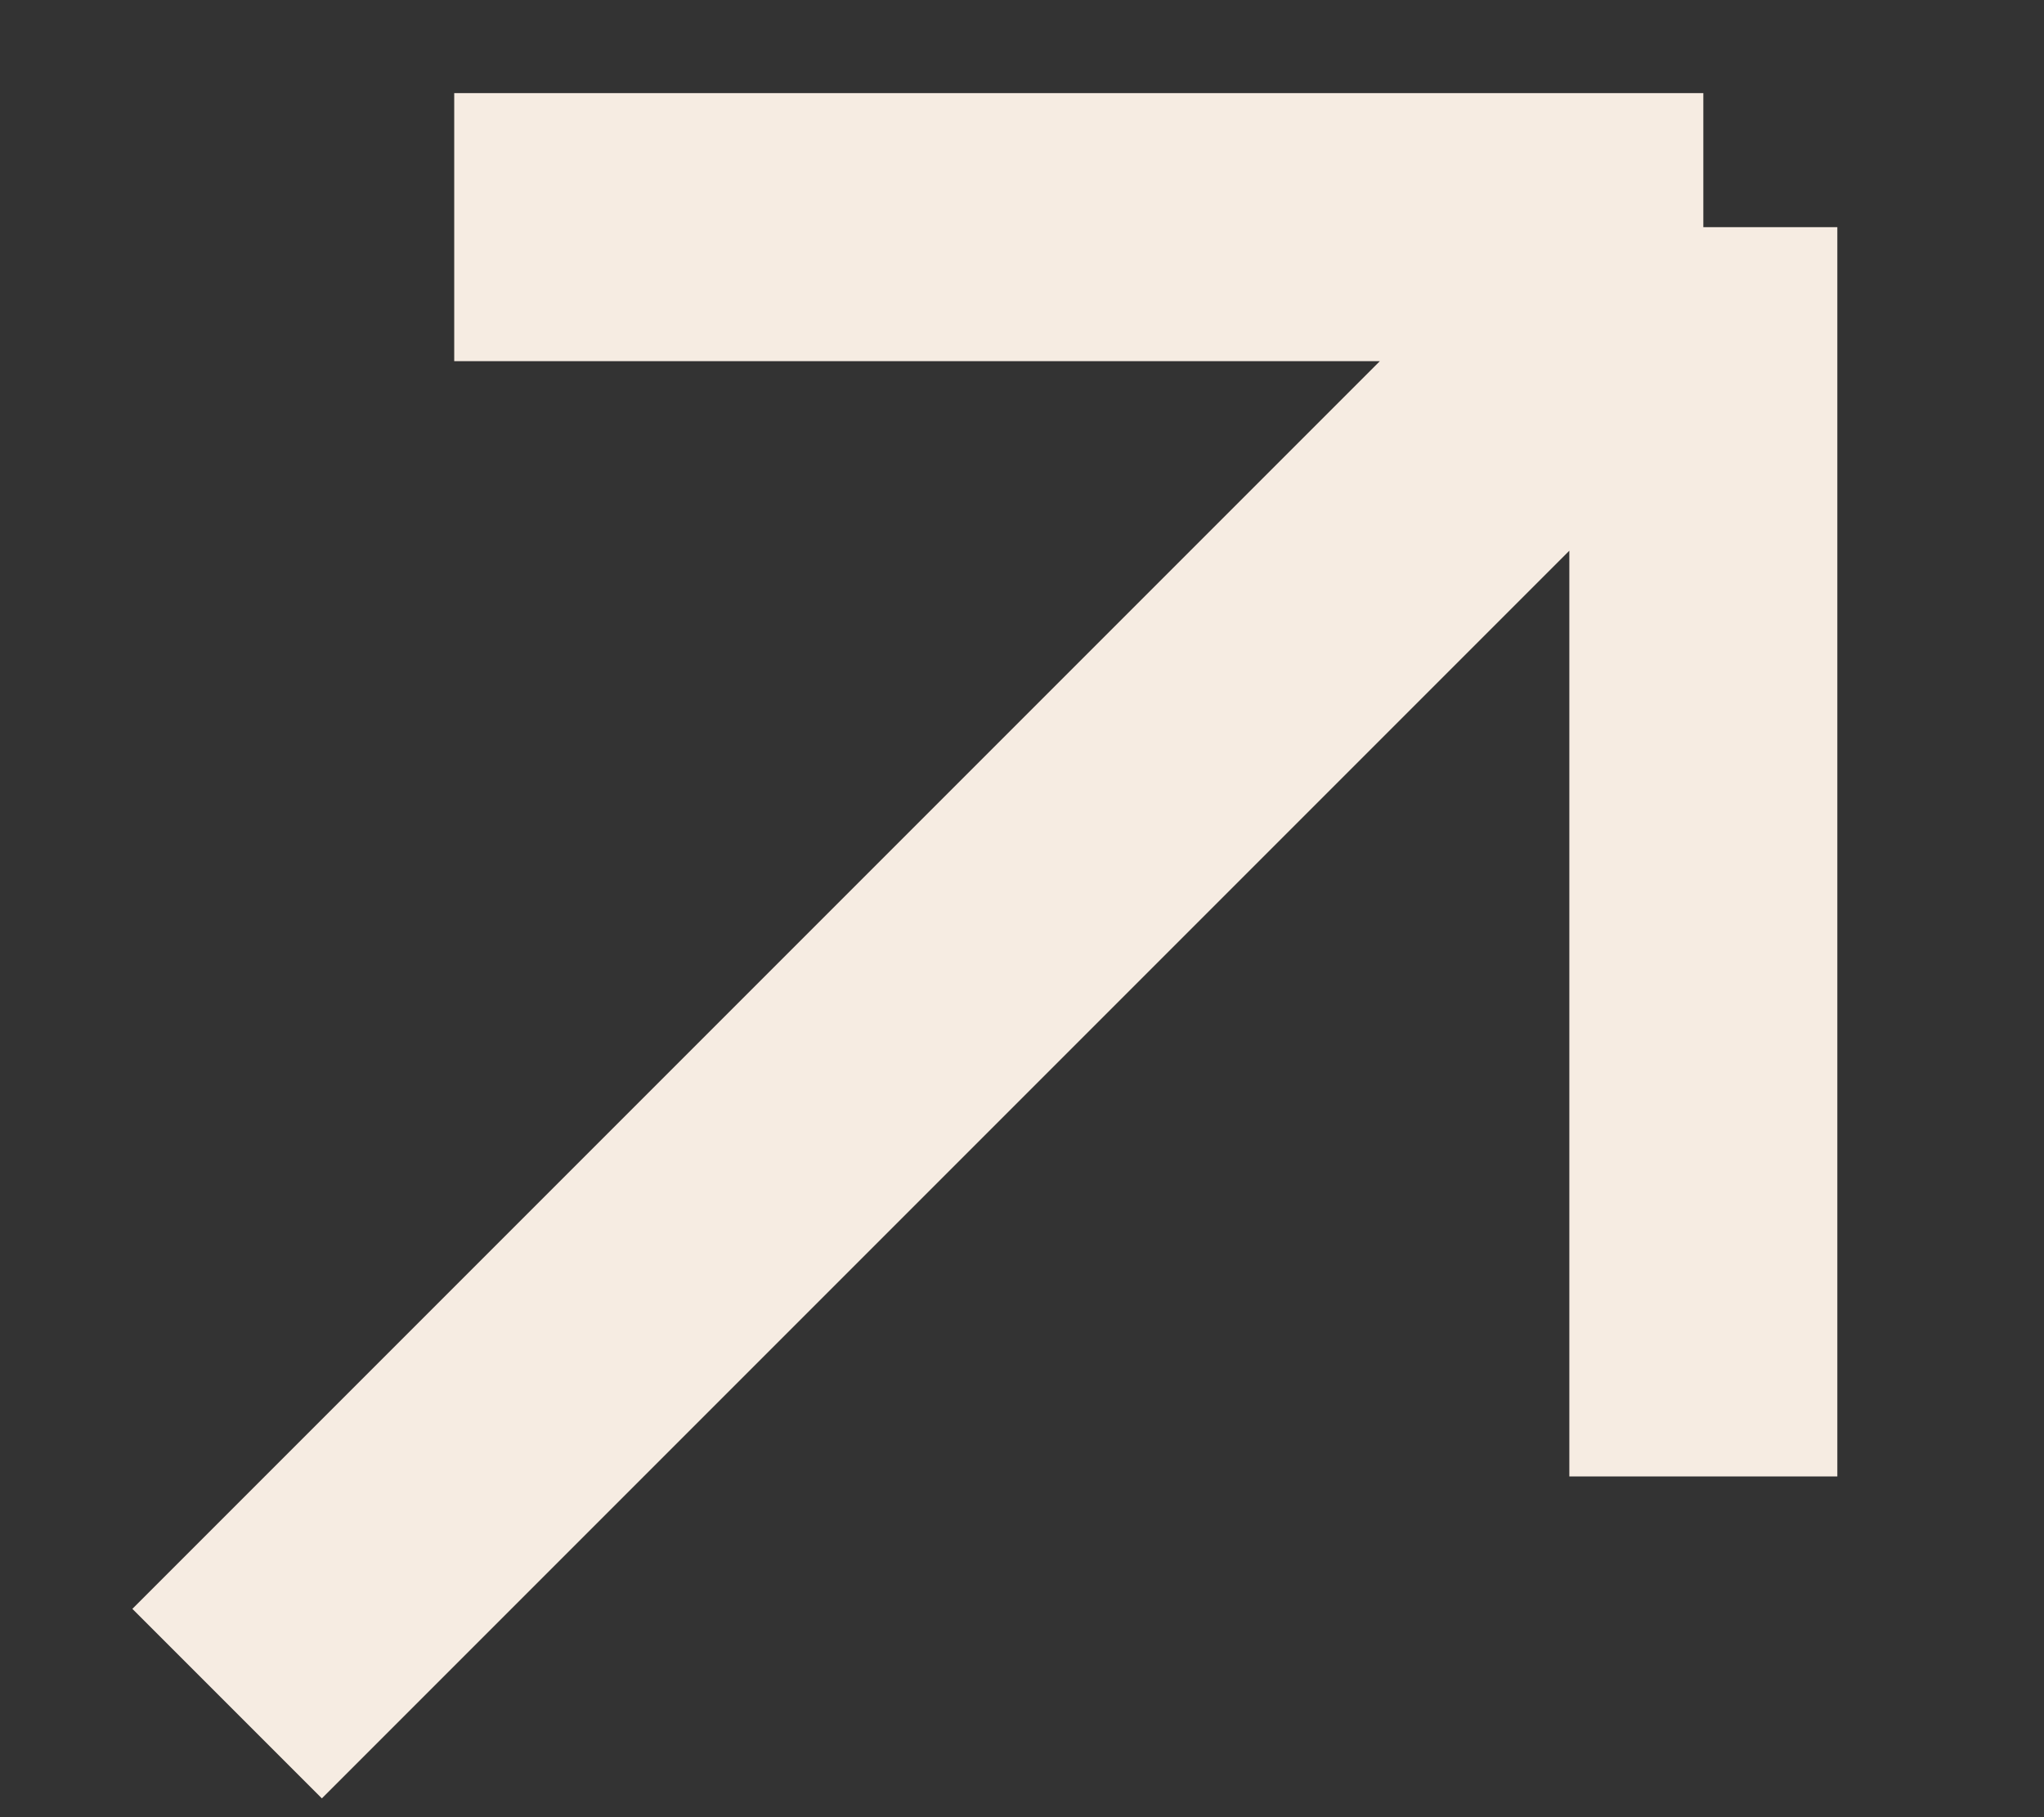 <?xml version="1.0" encoding="UTF-8"?> <svg xmlns="http://www.w3.org/2000/svg" width="9" height="8" viewBox="0 0 9 8" fill="none"><rect x="0" y="0" width="9" height="8" fill="#333333" stroke="none"/><path d="M1 7.5L7.5 1M7.5 1H2M7.5 1V6.5" stroke="#F6ECE2" stroke-width="1.18"></path></svg> 